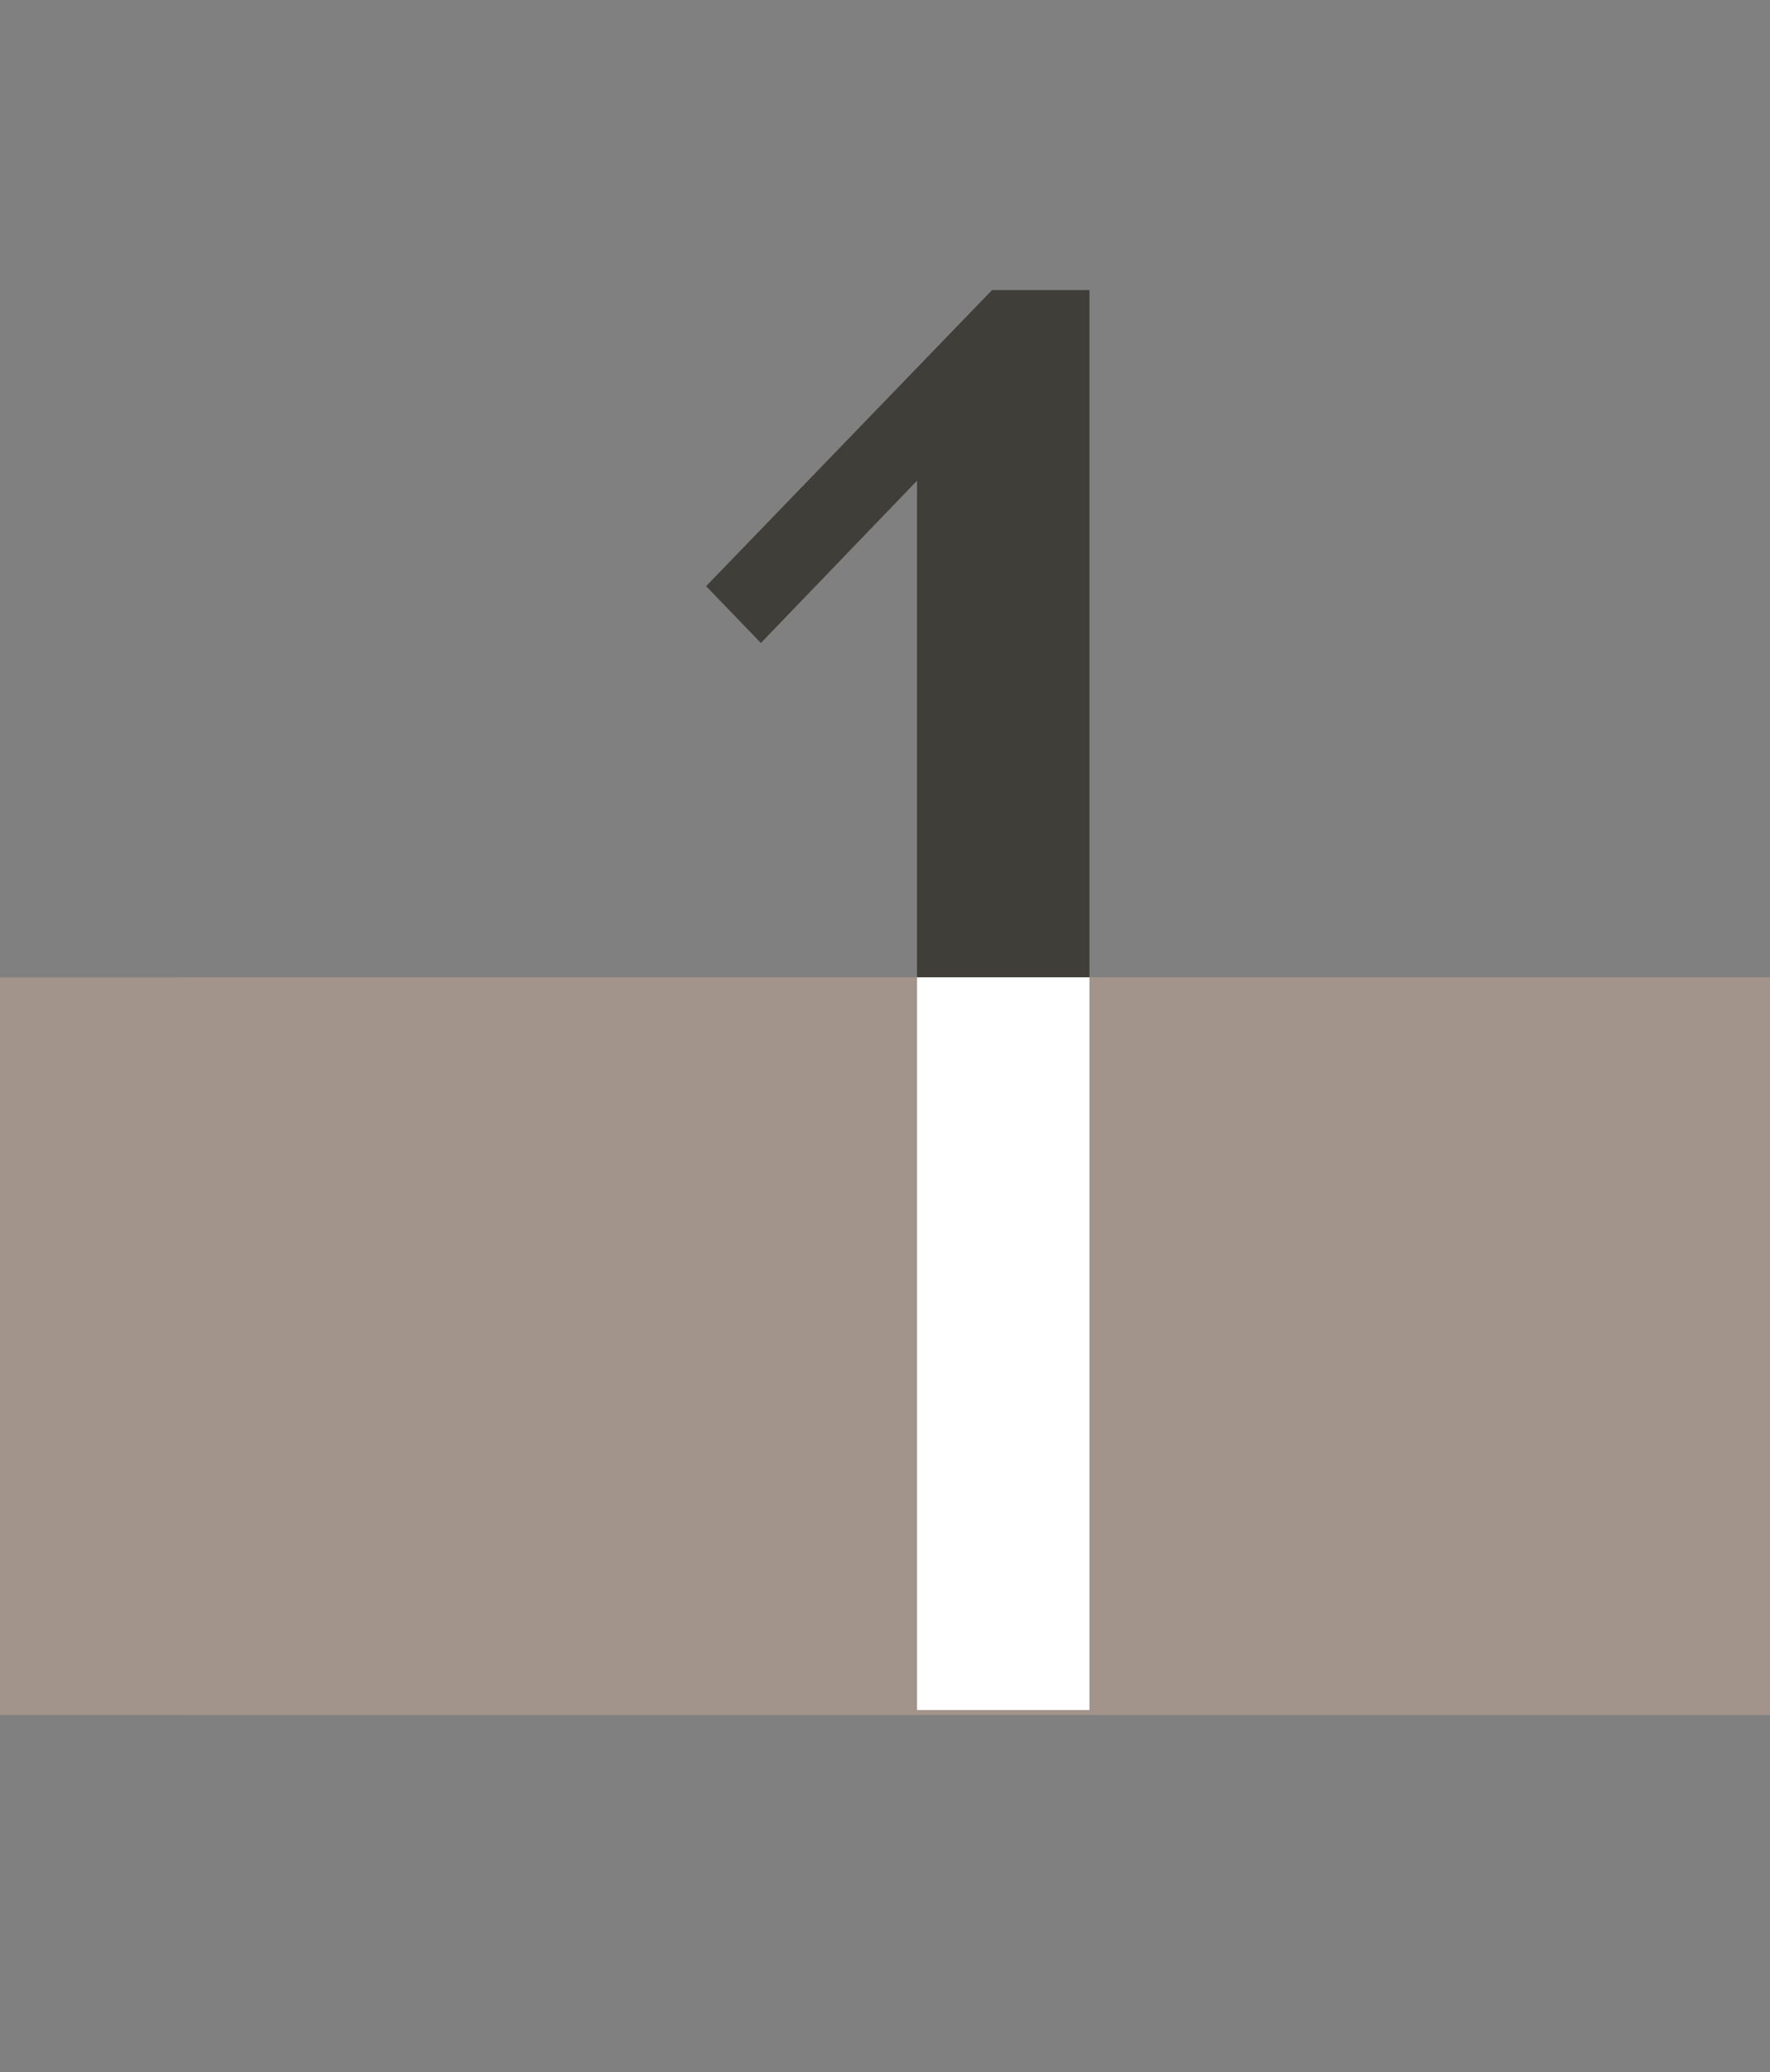 <svg width="88" height="103" viewBox="0 0 88 103" fill="none" xmlns="http://www.w3.org/2000/svg">
<rect x="0" y="0" width="88" height="103" fill="#808080" stroke="none"/>
<rect x="-0.001" y="48.583" width="88" height="36.667" fill="#A2948A"/>
<path d="M54.164 85H45.593V23.895L37.829 31.962L35.106 29.138L49.324 14.417H54.164V85Z" fill="#403E38"/>
<g clip-path="url(#clip0_600_18)">
<rect width="78.833" height="36.667" transform="translate(9.167 48.584)" fill="#A2948A"/>
<path d="M54.164 85.001H45.593V23.896L37.829 31.963L35.106 29.139L49.324 14.418H54.164V85.001Z" fill="white"/>
</g>
<defs>
<clipPath id="clip0_600_18">
<rect width="78.833" height="36.667" fill="white" transform="translate(9.167 48.584)"/>
</clipPath>
</defs>
</svg>
